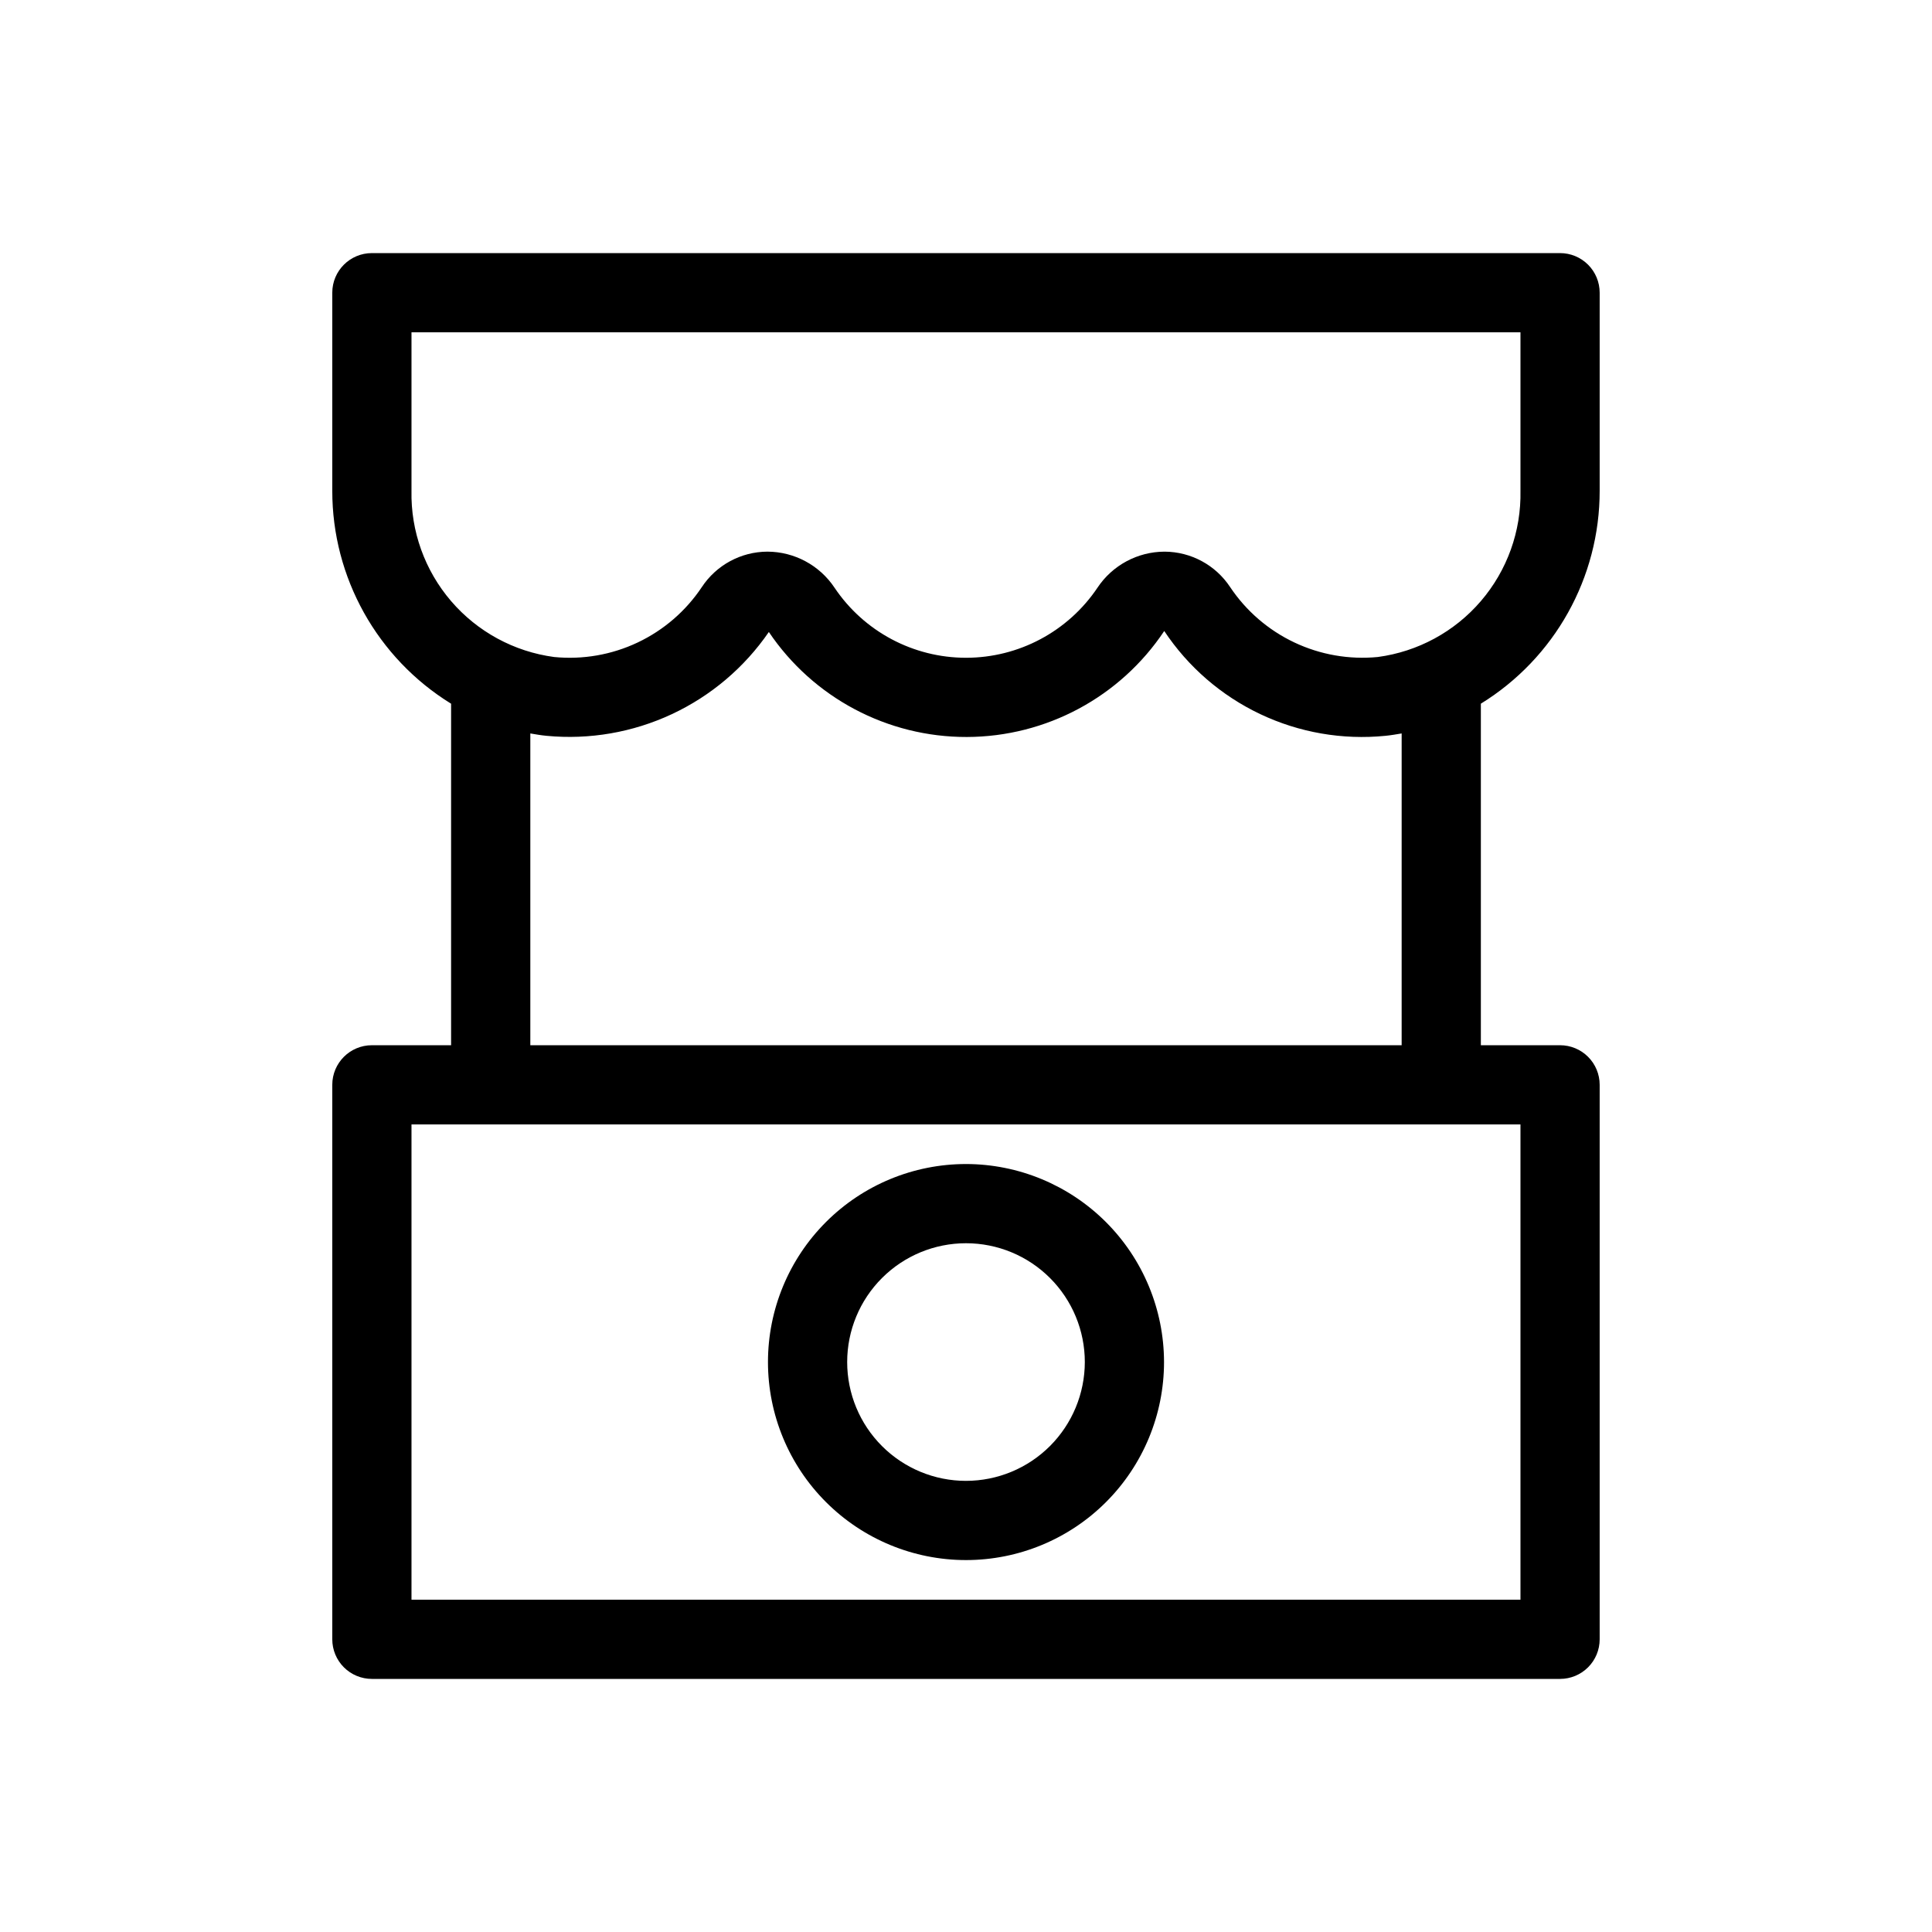 <?xml version="1.0" encoding="UTF-8"?>
<!-- Uploaded to: SVG Repo, www.svgrepo.com, Generator: SVG Repo Mixer Tools -->
<svg fill="#000000" width="800px" height="800px" version="1.1" viewBox="144 144 512 512" xmlns="http://www.w3.org/2000/svg">
 <g>
  <path d="m567.93 274.05v-52.48c0-2.785-1.105-5.453-3.074-7.422s-4.637-3.074-7.422-3.074h-314.88c-5.797 0-10.496 4.699-10.496 10.496v52.48c-0.02 23.004 11.902 44.371 31.488 56.438v90.508h-20.992c-5.797 0-10.496 4.699-10.496 10.496v146.94c0 2.785 1.105 5.453 3.074 7.422s4.637 3.074 7.422 3.074h314.88c2.785 0 5.453-1.105 7.422-3.074s3.074-4.637 3.074-7.422v-146.94c0-2.785-1.105-5.457-3.074-7.422-1.969-1.969-4.637-3.074-7.422-3.074h-20.992v-90.512c19.586-12.066 31.508-33.43 31.488-56.434zm-314.88-41.984h293.89v41.984c0.219 10.707-3.519 21.117-10.492 29.246-6.973 8.129-16.699 13.402-27.312 14.816-7.59 0.738-15.238-0.598-22.129-3.859-6.891-3.262-12.77-8.332-17.008-14.672-3.852-5.832-10.363-9.352-17.352-9.387h-0.051c-7.144 0.027-13.805 3.613-17.758 9.562-7.801 11.605-20.863 18.562-34.844 18.562-13.98-0.004-27.043-6.965-34.836-18.574-3.961-5.941-10.621-9.52-17.758-9.551h-0.055c-6.988 0.035-13.496 3.555-17.348 9.387-4.231 6.348-10.109 11.426-17.004 14.688-6.894 3.266-14.547 4.594-22.141 3.848-10.613-1.418-20.336-6.691-27.309-14.82-6.973-8.129-10.711-18.539-10.492-29.246zm293.89 335.87h-293.89v-125.95h293.89zm-31.488-146.94h-230.91v-82.625c1.426 0.242 2.852 0.492 4.309 0.629 11.379 1.082 22.844-0.902 33.199-5.742 10.355-4.836 19.23-12.355 25.703-21.777 11.754 17.441 31.43 27.879 52.461 27.828 21.035-0.051 40.656-10.586 52.324-28.086 6.324 9.52 15.121 17.133 25.445 22.027 10.324 4.891 21.785 6.883 33.156 5.75 1.457-0.141 2.887-0.391 4.316-0.629z"/>
  <path d="m400 452.48c-13.922 0-27.27 5.527-37.109 15.371-9.844 9.84-15.371 23.188-15.371 37.105 0 13.922 5.527 27.27 15.371 37.109 9.84 9.844 23.188 15.371 37.109 15.371 13.918 0 27.266-5.527 37.109-15.371 9.84-9.84 15.371-23.188 15.371-37.109-0.02-13.91-5.551-27.25-15.391-37.09-9.84-9.836-23.18-15.371-37.09-15.387zm0 83.969v-0.004c-8.352 0-16.363-3.316-22.266-9.223-5.906-5.902-9.223-13.914-9.223-22.266 0-8.348 3.316-16.359 9.223-22.262 5.902-5.906 13.914-9.223 22.266-9.223s16.359 3.316 22.266 9.223c5.902 5.902 9.223 13.914 9.223 22.262-0.012 8.352-3.332 16.355-9.234 22.258s-13.906 9.223-22.254 9.23z"/>
 </g>
</svg>